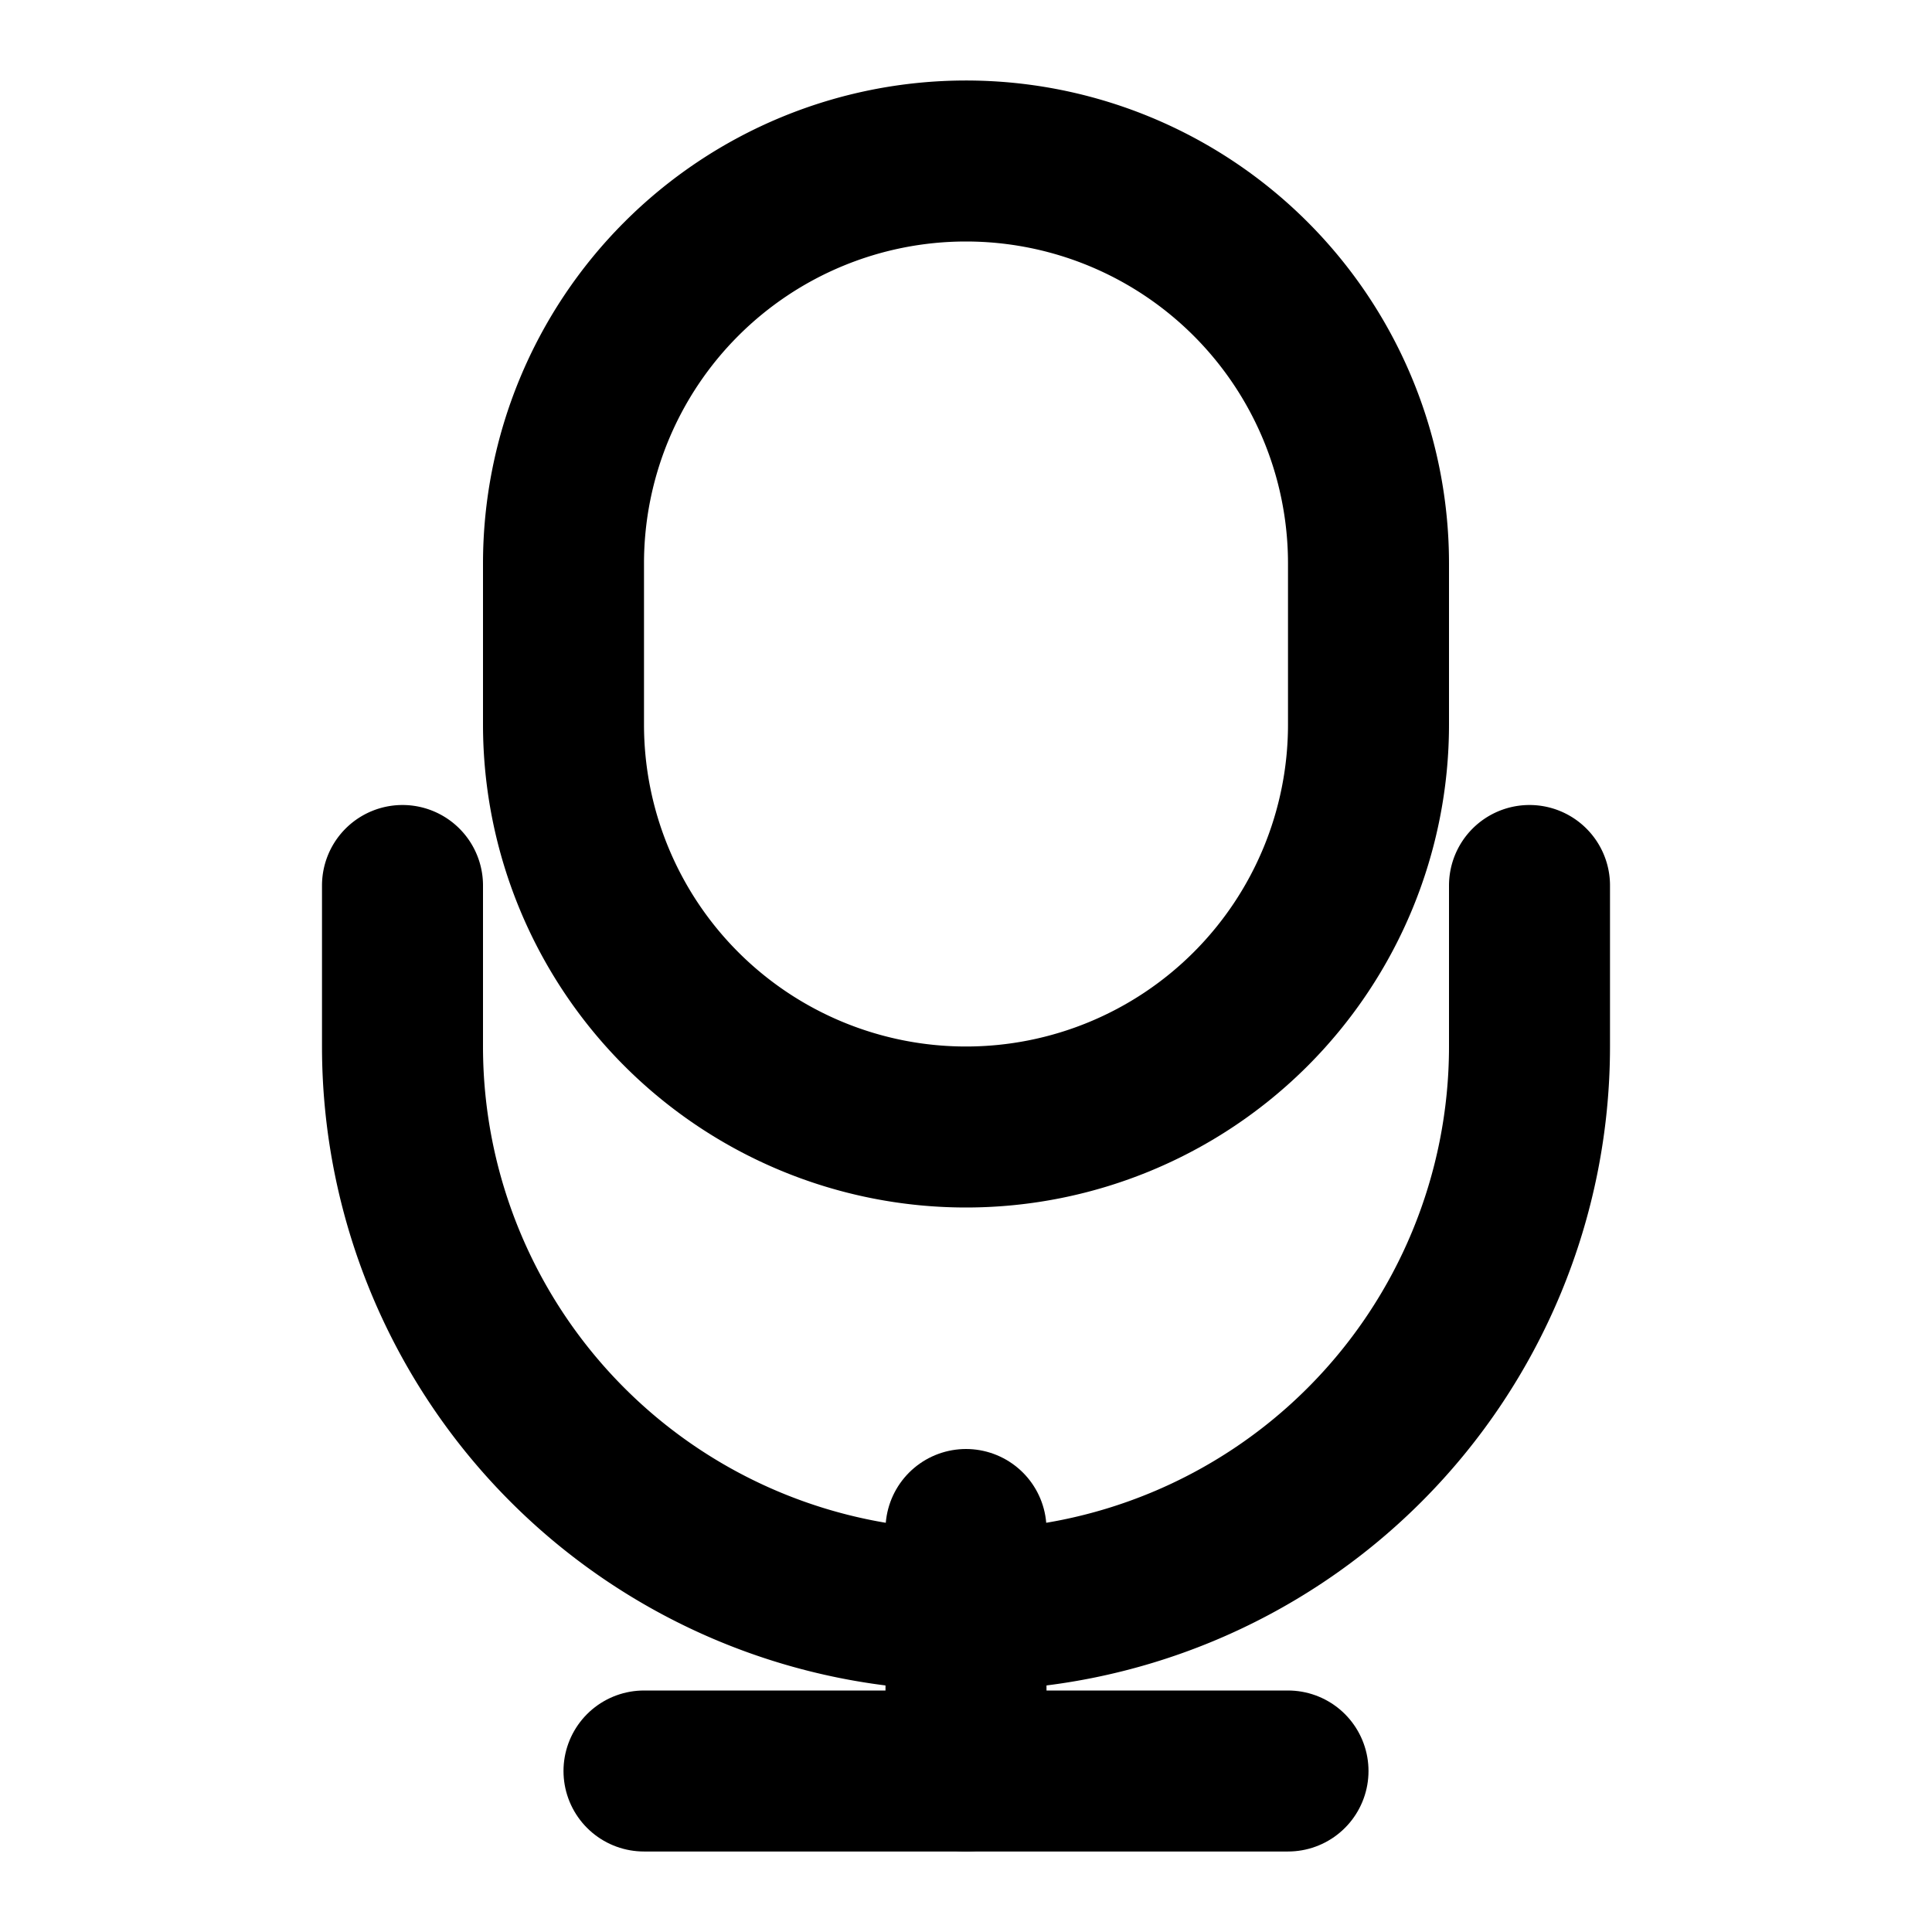 <?xml version="1.0" encoding="UTF-8"?>
<svg xmlns="http://www.w3.org/2000/svg" width="24" height="24" viewBox="0 0 24 24" fill="none" stroke="currentColor" stroke-width="2" stroke-linecap="round" stroke-linejoin="round">
  <path d="M12 2a5 5 0 0 0-5 5v2a5 5 0 0 0 10 0V7a5 5 0 0 0-5-5Z"></path>
  <path d="M19 11v2a7 7 0 0 1-14 0v-2"></path>
  <line x1="12" y1="19" x2="12" y2="22"></line>
  <line x1="8" y1="22" x2="16" y2="22"></line>
</svg>
